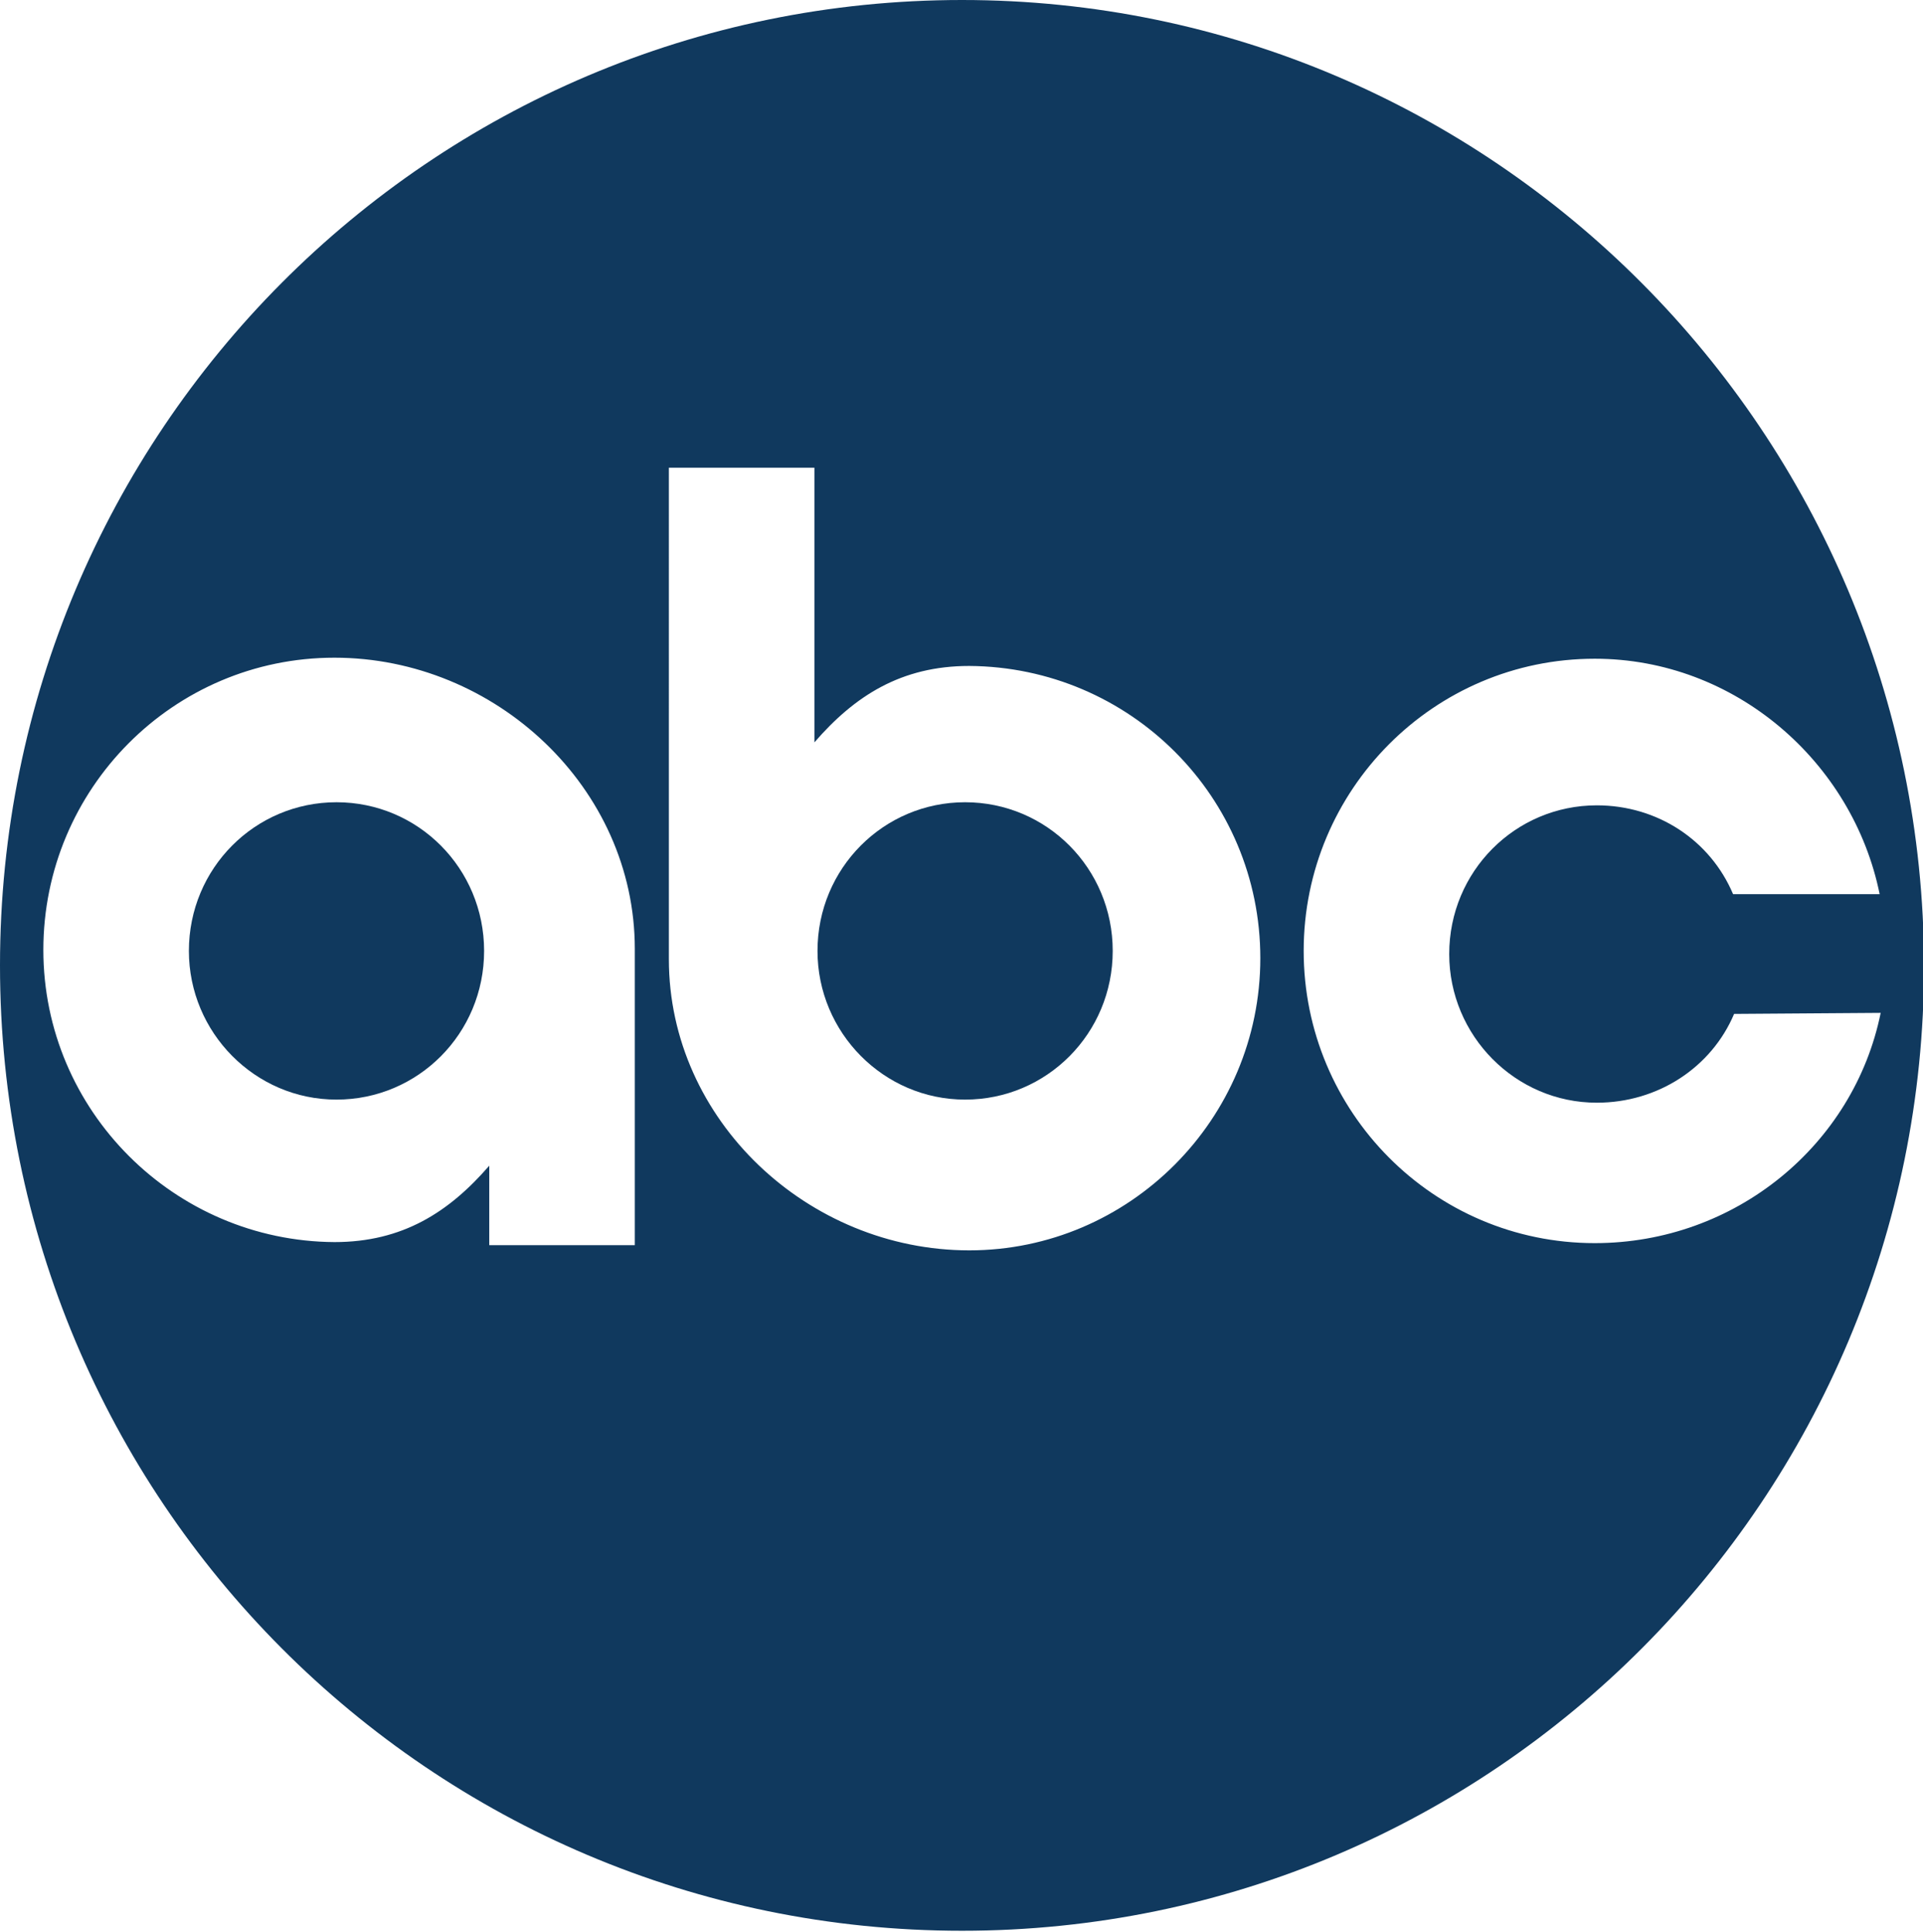<svg version="1.1" id="Layer_1" xmlns="http://www.w3.org/2000/svg" xmlns:xlink="http://www.w3.org/1999/xlink" x="0" y="0" viewBox="0 0 186.3 187.1" xml:space="preserve"><style>.st0{clip-path:url(#SVGID_2_);fill-rule:evenodd;clip-rule:evenodd;fill:#10395e}</style><defs><path id="SVGID_1_" d="M0 0h186.3v187.1H0z"/></defs><clipPath id="SVGID_2_"><use xlink:href="#SVGID_1_" overflow="visible"/></clipPath><path class="st0" d="M93.2 0C41.7 0 0 41.9 0 93.5 0 145.2 41.7 187 93.2 187s93.2-41.9 93.2-93.5C186.3 41.9 144.6 0 93.2 0M47.4 120.6v-7.7c-3.9 4.5-8.4 7.4-15 7.4-15.5-.1-28.2-12.7-28.2-28.3s12.6-28.3 28.2-28.3 29.1 12.6 29.1 28.2v28.7H47.4zm46.5.5c-15.6 0-29.1-12.6-29.1-28.2V45.3h14.1v26.6c3.9-4.5 8.4-7.4 15-7.4 15.6.1 28.2 12.7 28.2 28.3s-12.7 28.3-28.2 28.3m60.6-.7c-15.6 0-28.2-12.7-28.2-28.3s12.6-28.3 28.2-28.3c13.6 0 25 10 27.6 22.8h-14.2c-2.2-5.2-7.3-8.6-13.2-8.6-7.9 0-14.3 6.4-14.3 14.4 0 7.9 6.4 14.4 14.3 14.4 5.9 0 11.1-3.4 13.3-8.6l14.2-.1c-2.6 12.8-14.1 22.3-27.7 22.3"/><path class="st0" d="M93.5 77.7c-7.9 0-14.3 6.4-14.3 14.4 0 7.9 6.4 14.4 14.3 14.4s14.3-6.4 14.3-14.4-6.4-14.4-14.3-14.4M32.6 77.7c-7.9 0-14.3 6.4-14.3 14.4 0 7.9 6.4 14.4 14.3 14.4s14.3-6.4 14.3-14.4-6.4-14.4-14.3-14.4"/></svg>